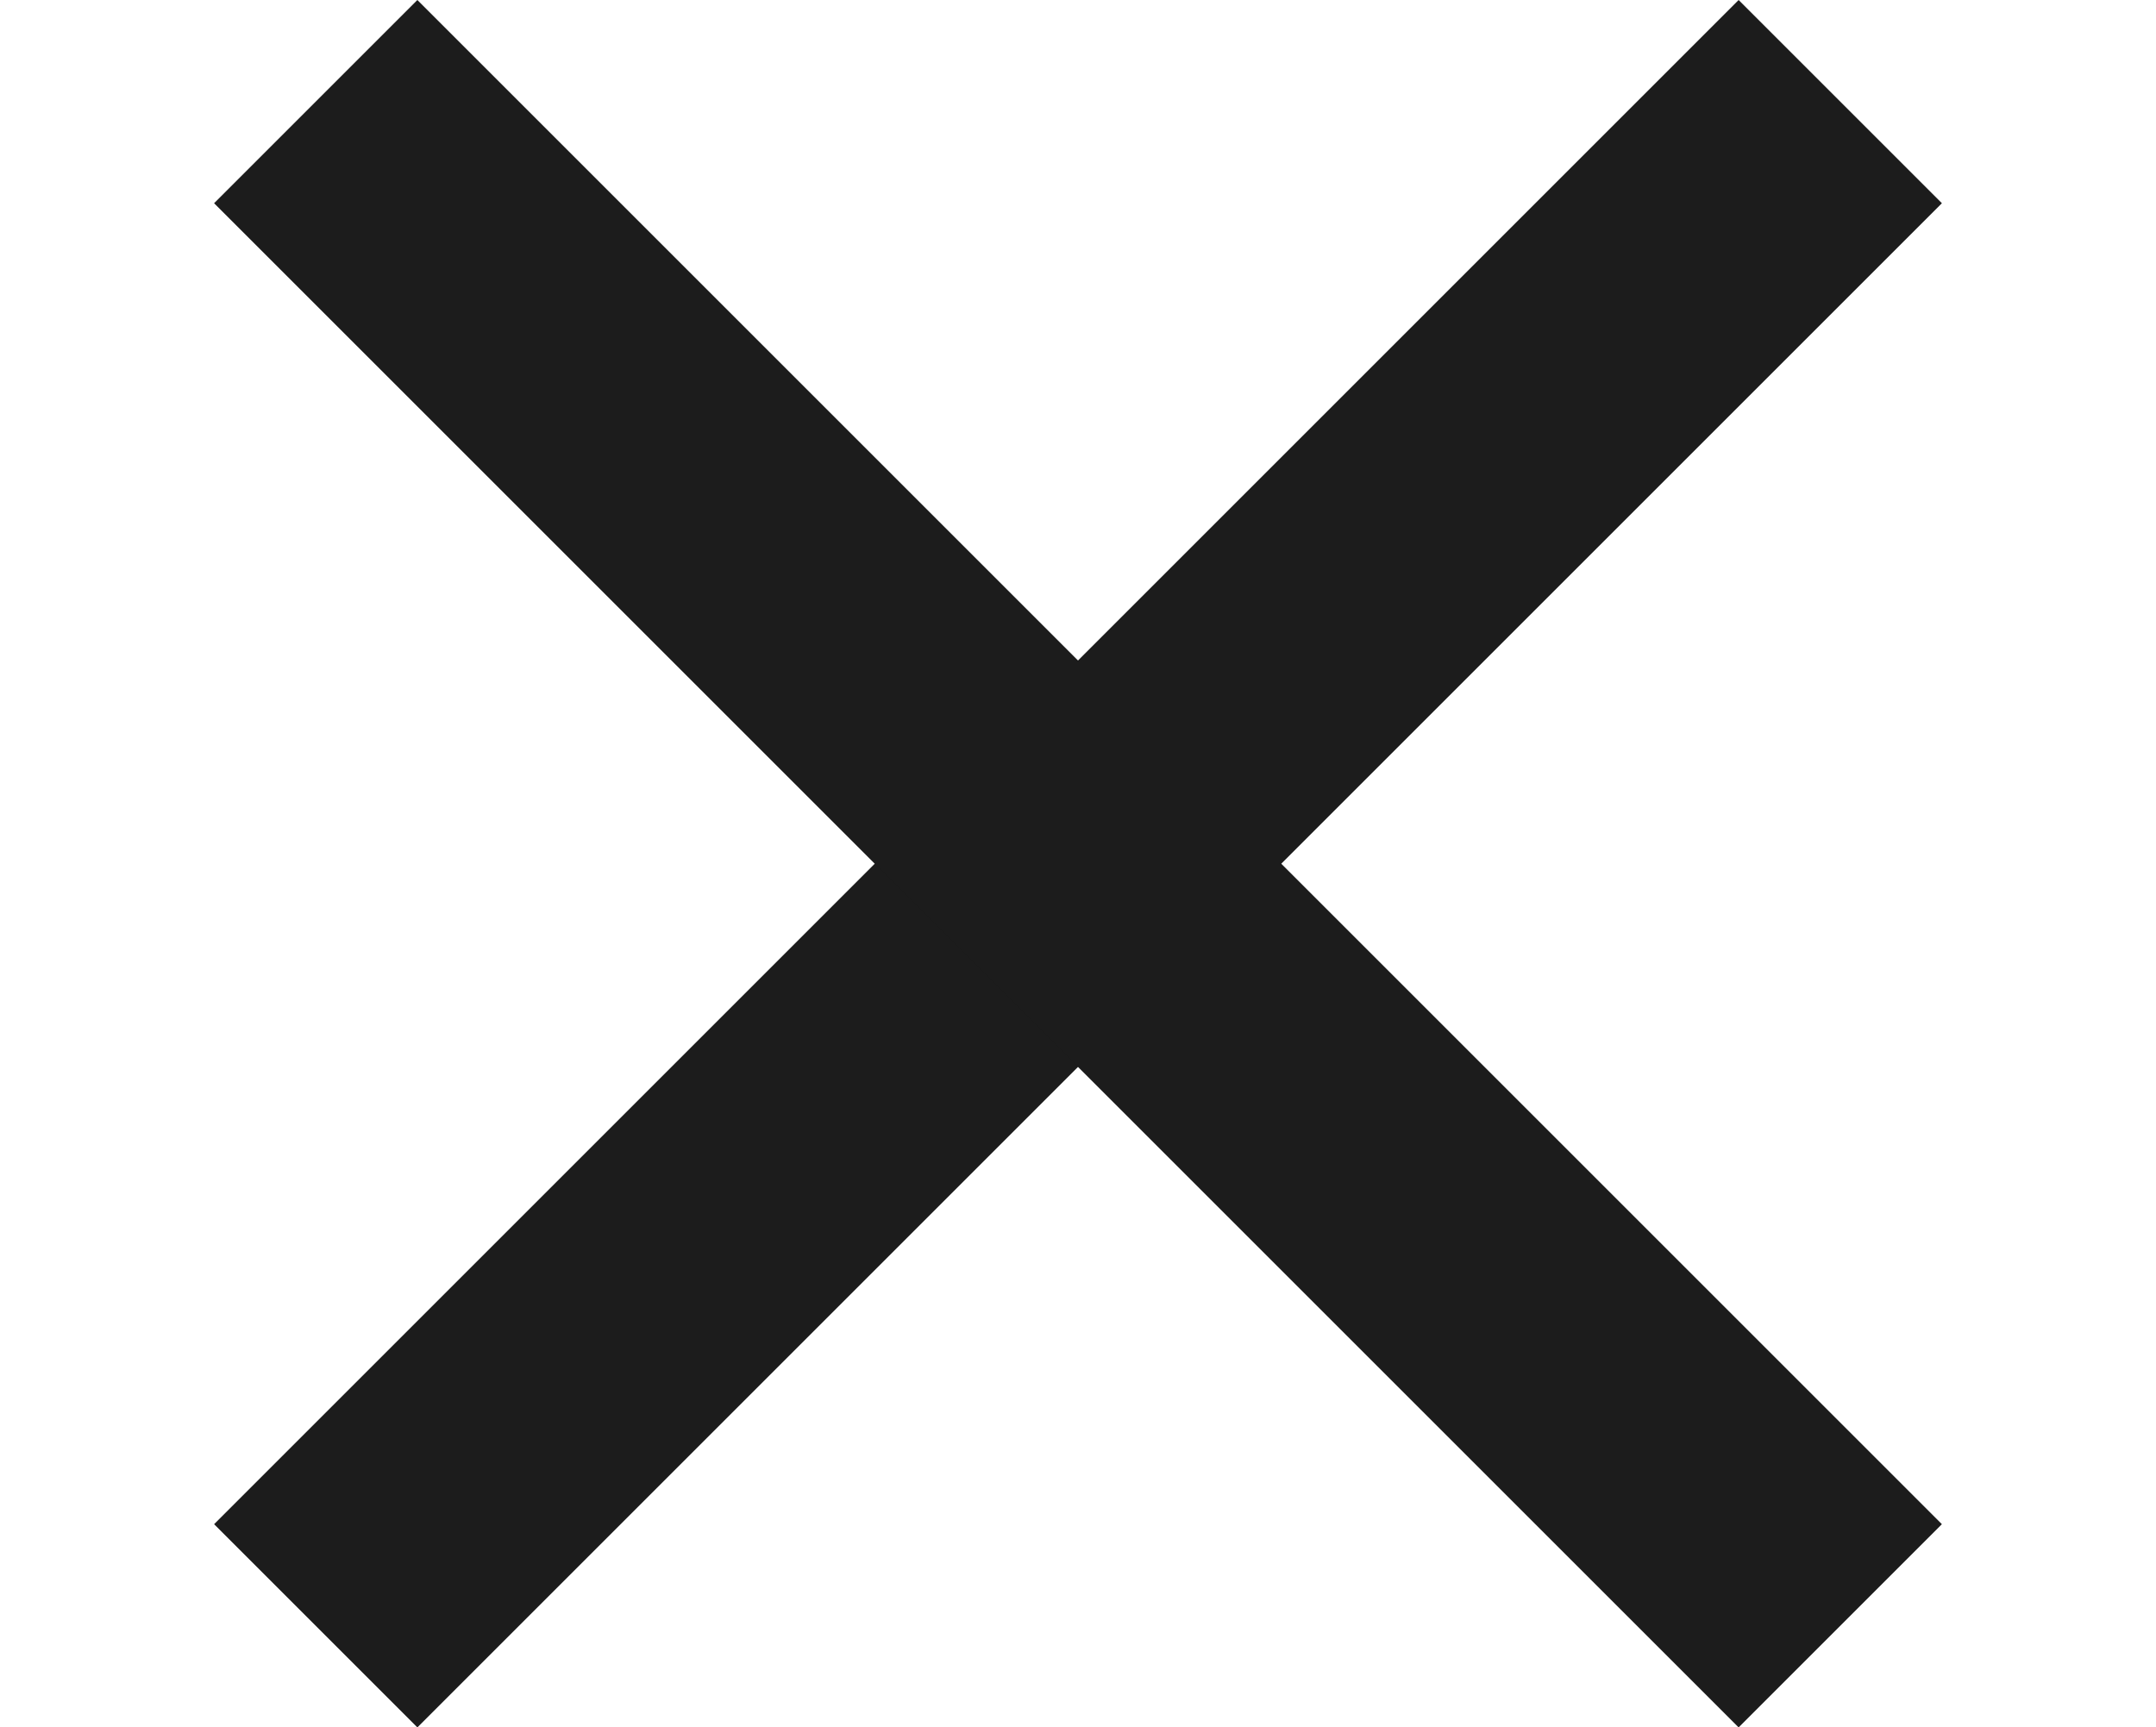 <svg xmlns="http://www.w3.org/2000/svg" width="45" height="36.062" viewBox="0 0 45 36.062">
  <g id="Group_6" data-name="Group 6" transform="translate(-13 -11.969)">
    <rect id="Rectangle_17" data-name="Rectangle 17" width="45" height="6" transform="translate(17.469 43.789) rotate(-45)" fill="#1c1c1c"/>
    <rect id="Rectangle_18" data-name="Rectangle 18" width="45" height="6" transform="translate(13 27)" fill="#1c1c1c" opacity="0"/>
    <rect id="Rectangle_19" data-name="Rectangle 19" width="45" height="6" transform="translate(21.711 11.969) rotate(45)" fill="#1c1c1c"/>
  </g>
</svg>
